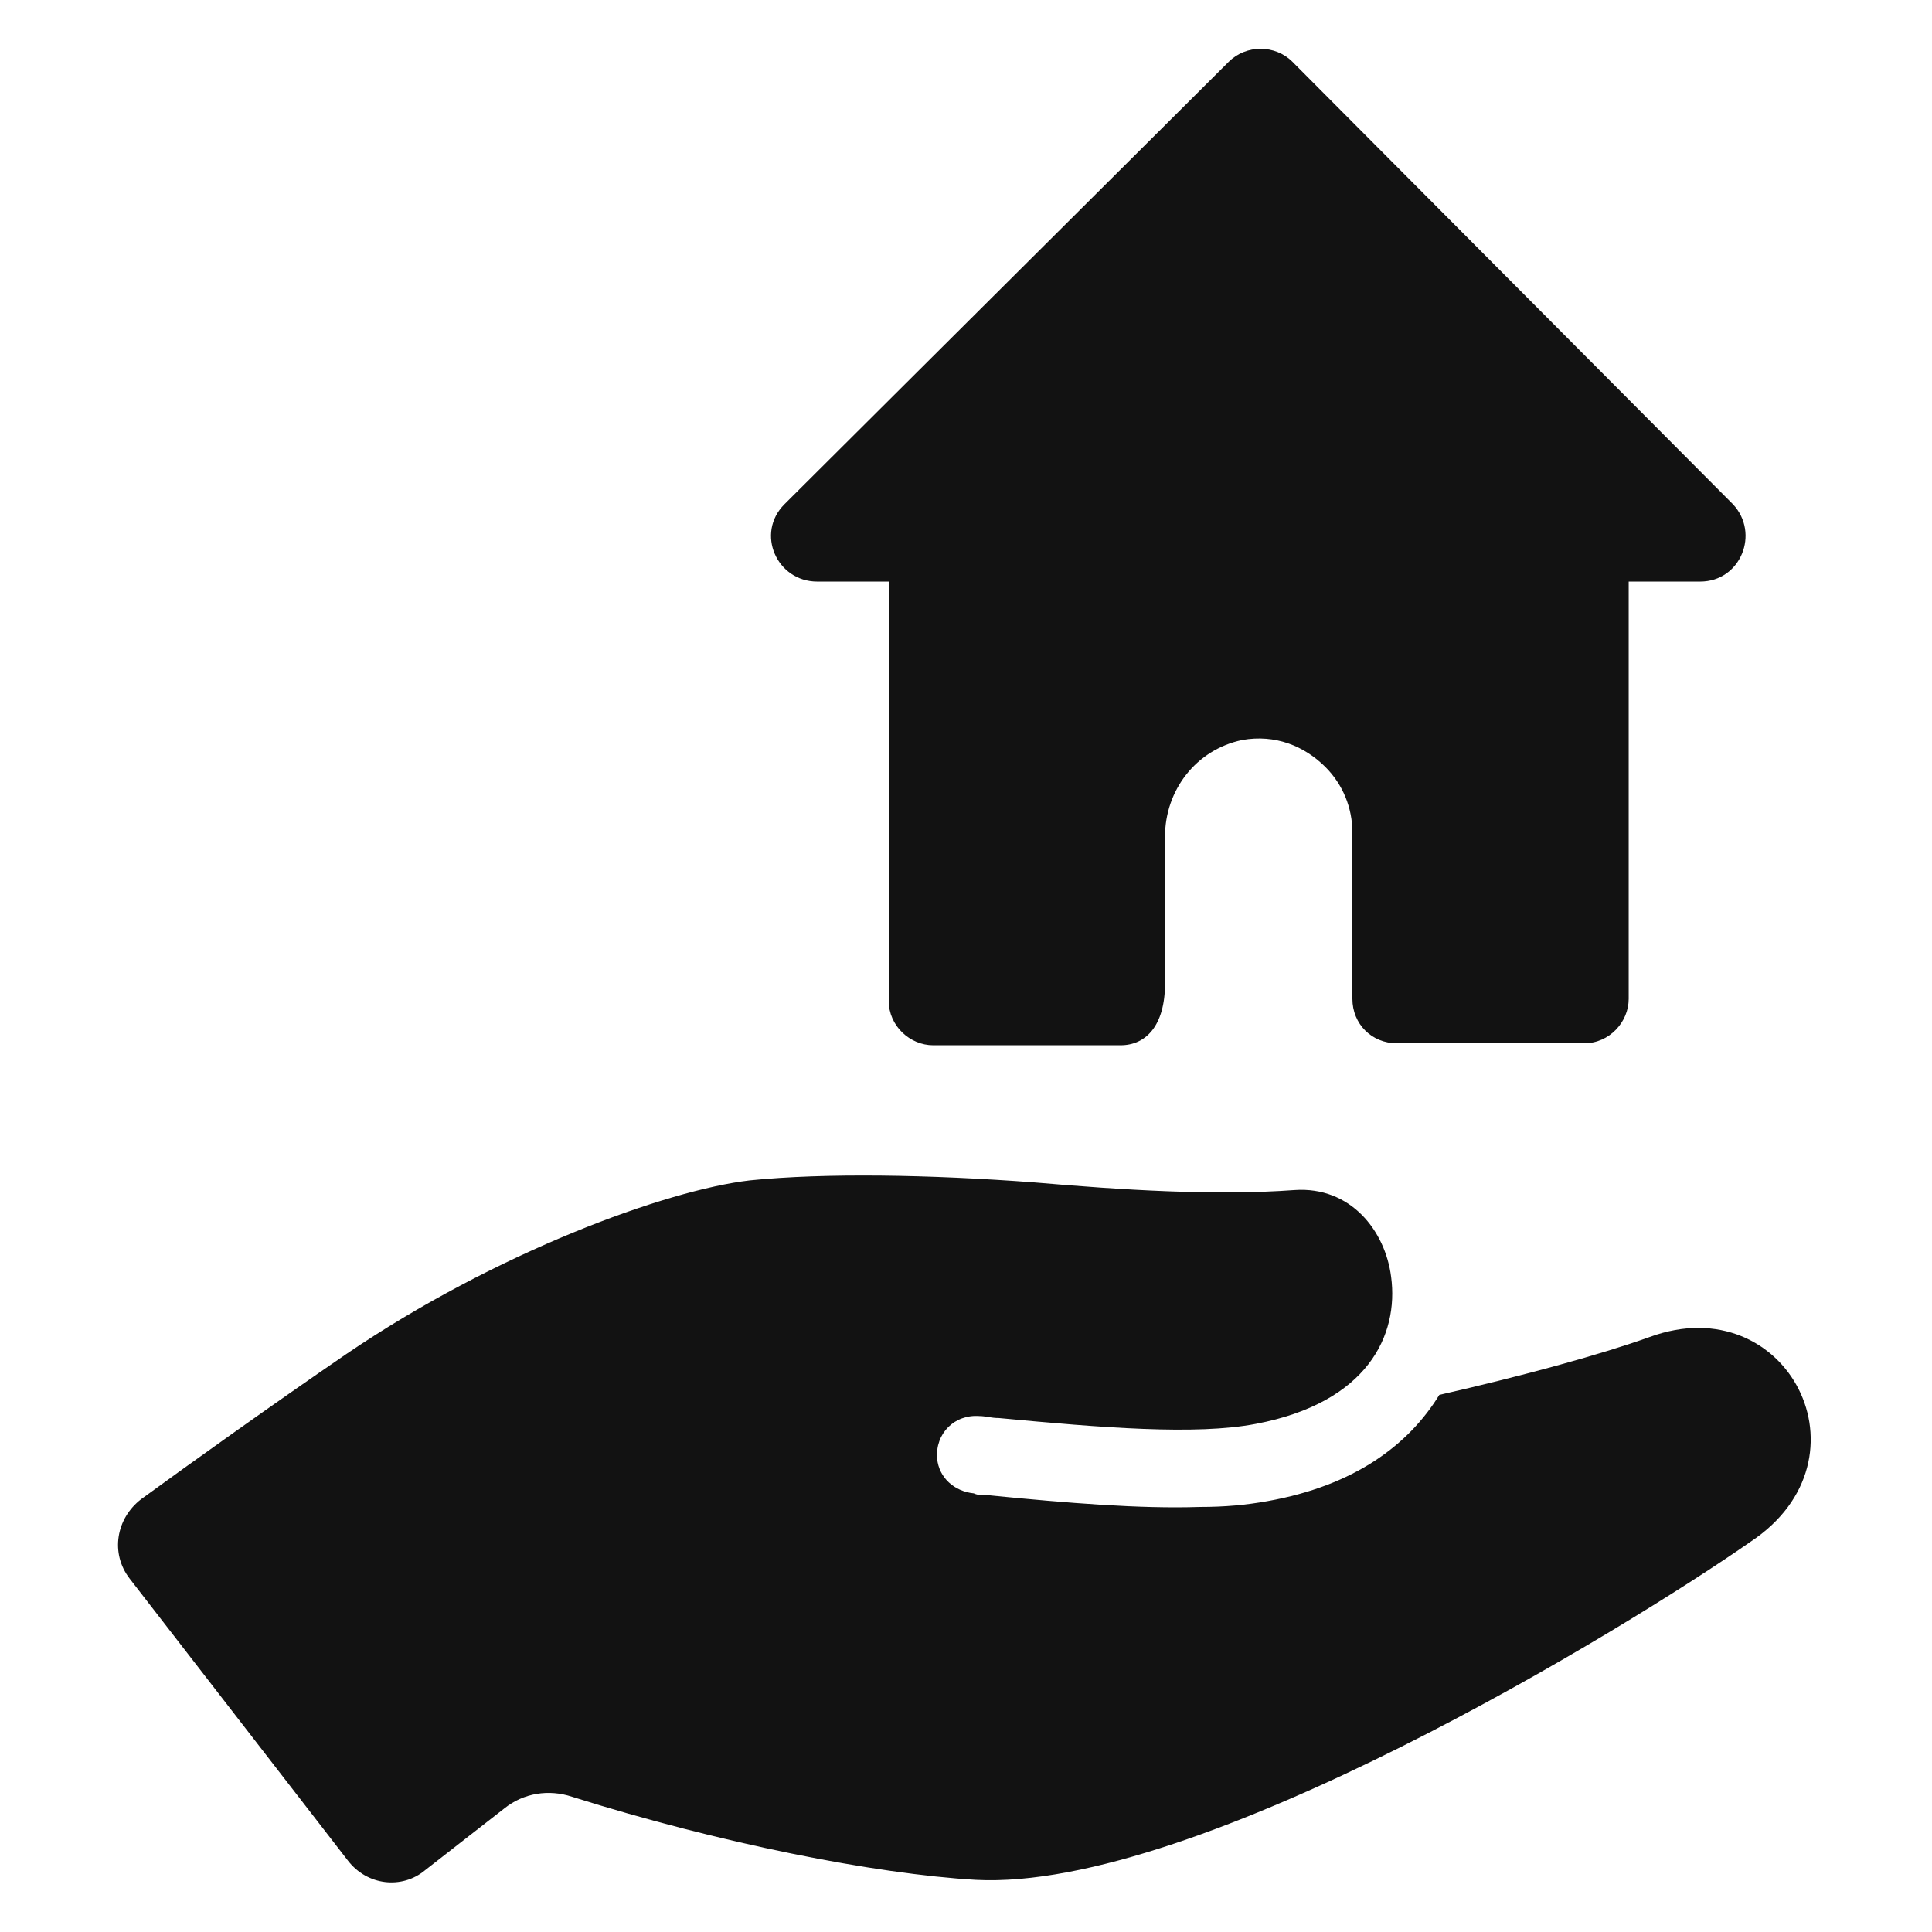 <?xml version="1.0" encoding="UTF-8"?>
<svg width="100pt" height="100pt" version="1.1" viewBox="0 0 100 100" xmlns="http://www.w3.org/2000/svg">
 <g fill="#121212">
  <path d="m85.398 69.199c-2.5 0.898-6.5 2-10.898 3-1.602 2.602-4.398 4.699-8.898 5.5-1.102 0.199-2.199 0.301-3.5 0.301-3.102 0.102-6.801-0.199-10.898-0.602-0.301 0-0.602 0-0.801-0.102-1-0.102-1.801-0.801-1.898-1.801-0.102-1.301 0.898-2.301 2.199-2.199 0.301 0 0.602 0.102 1 0.102 5.301 0.5 10.199 0.898 13.301 0.301 5.801-1.102 7.398-4.602 7-7.602-0.301-2.398-2.102-4.699-5-4.5-4.102 0.301-8.898 0-13.5-0.398-5.301-0.398-10.801-0.5-14.699-0.102-4.301 0.5-13.102 3.699-20.898 9-3.801 2.602-8 5.602-10.602 7.5-1.301 1-1.602 2.801-0.602 4.102l11.301 14.602c1 1.301 2.801 1.5 4 0.5l4.102-3.199c1-0.801 2.301-1 3.5-0.602 7.602 2.398 15.699 4 20.898 4.301 11.5 0.602 33.801-13.102 40.102-17.5 6.496-4.301 1.895-13.199-5.207-10.602z"/>
  <path d="m42.301 30.102h3.699v21.699c0 1.301 1.102 2.301 2.301 2.301h9.699c1.301 0 2.301-1 2.301-3.199v-7.602c0-2.398 1.602-4.5 4-5 1.699-0.301 3.199 0.301 4.301 1.398 0.898 0.898 1.398 2.102 1.398 3.398v8.602c0 1.301 1 2.301 2.301 2.301h9.699c1.301 0 2.301-1.102 2.301-2.301v-21.598h3.699c2.102 0 3.102-2.5 1.699-4l-22.801-22.902c-0.898-0.898-2.398-0.898-3.301 0l-22.996 22.902c-1.5 1.5-0.402 4 1.699 4z"/>
 </g>
</svg>
